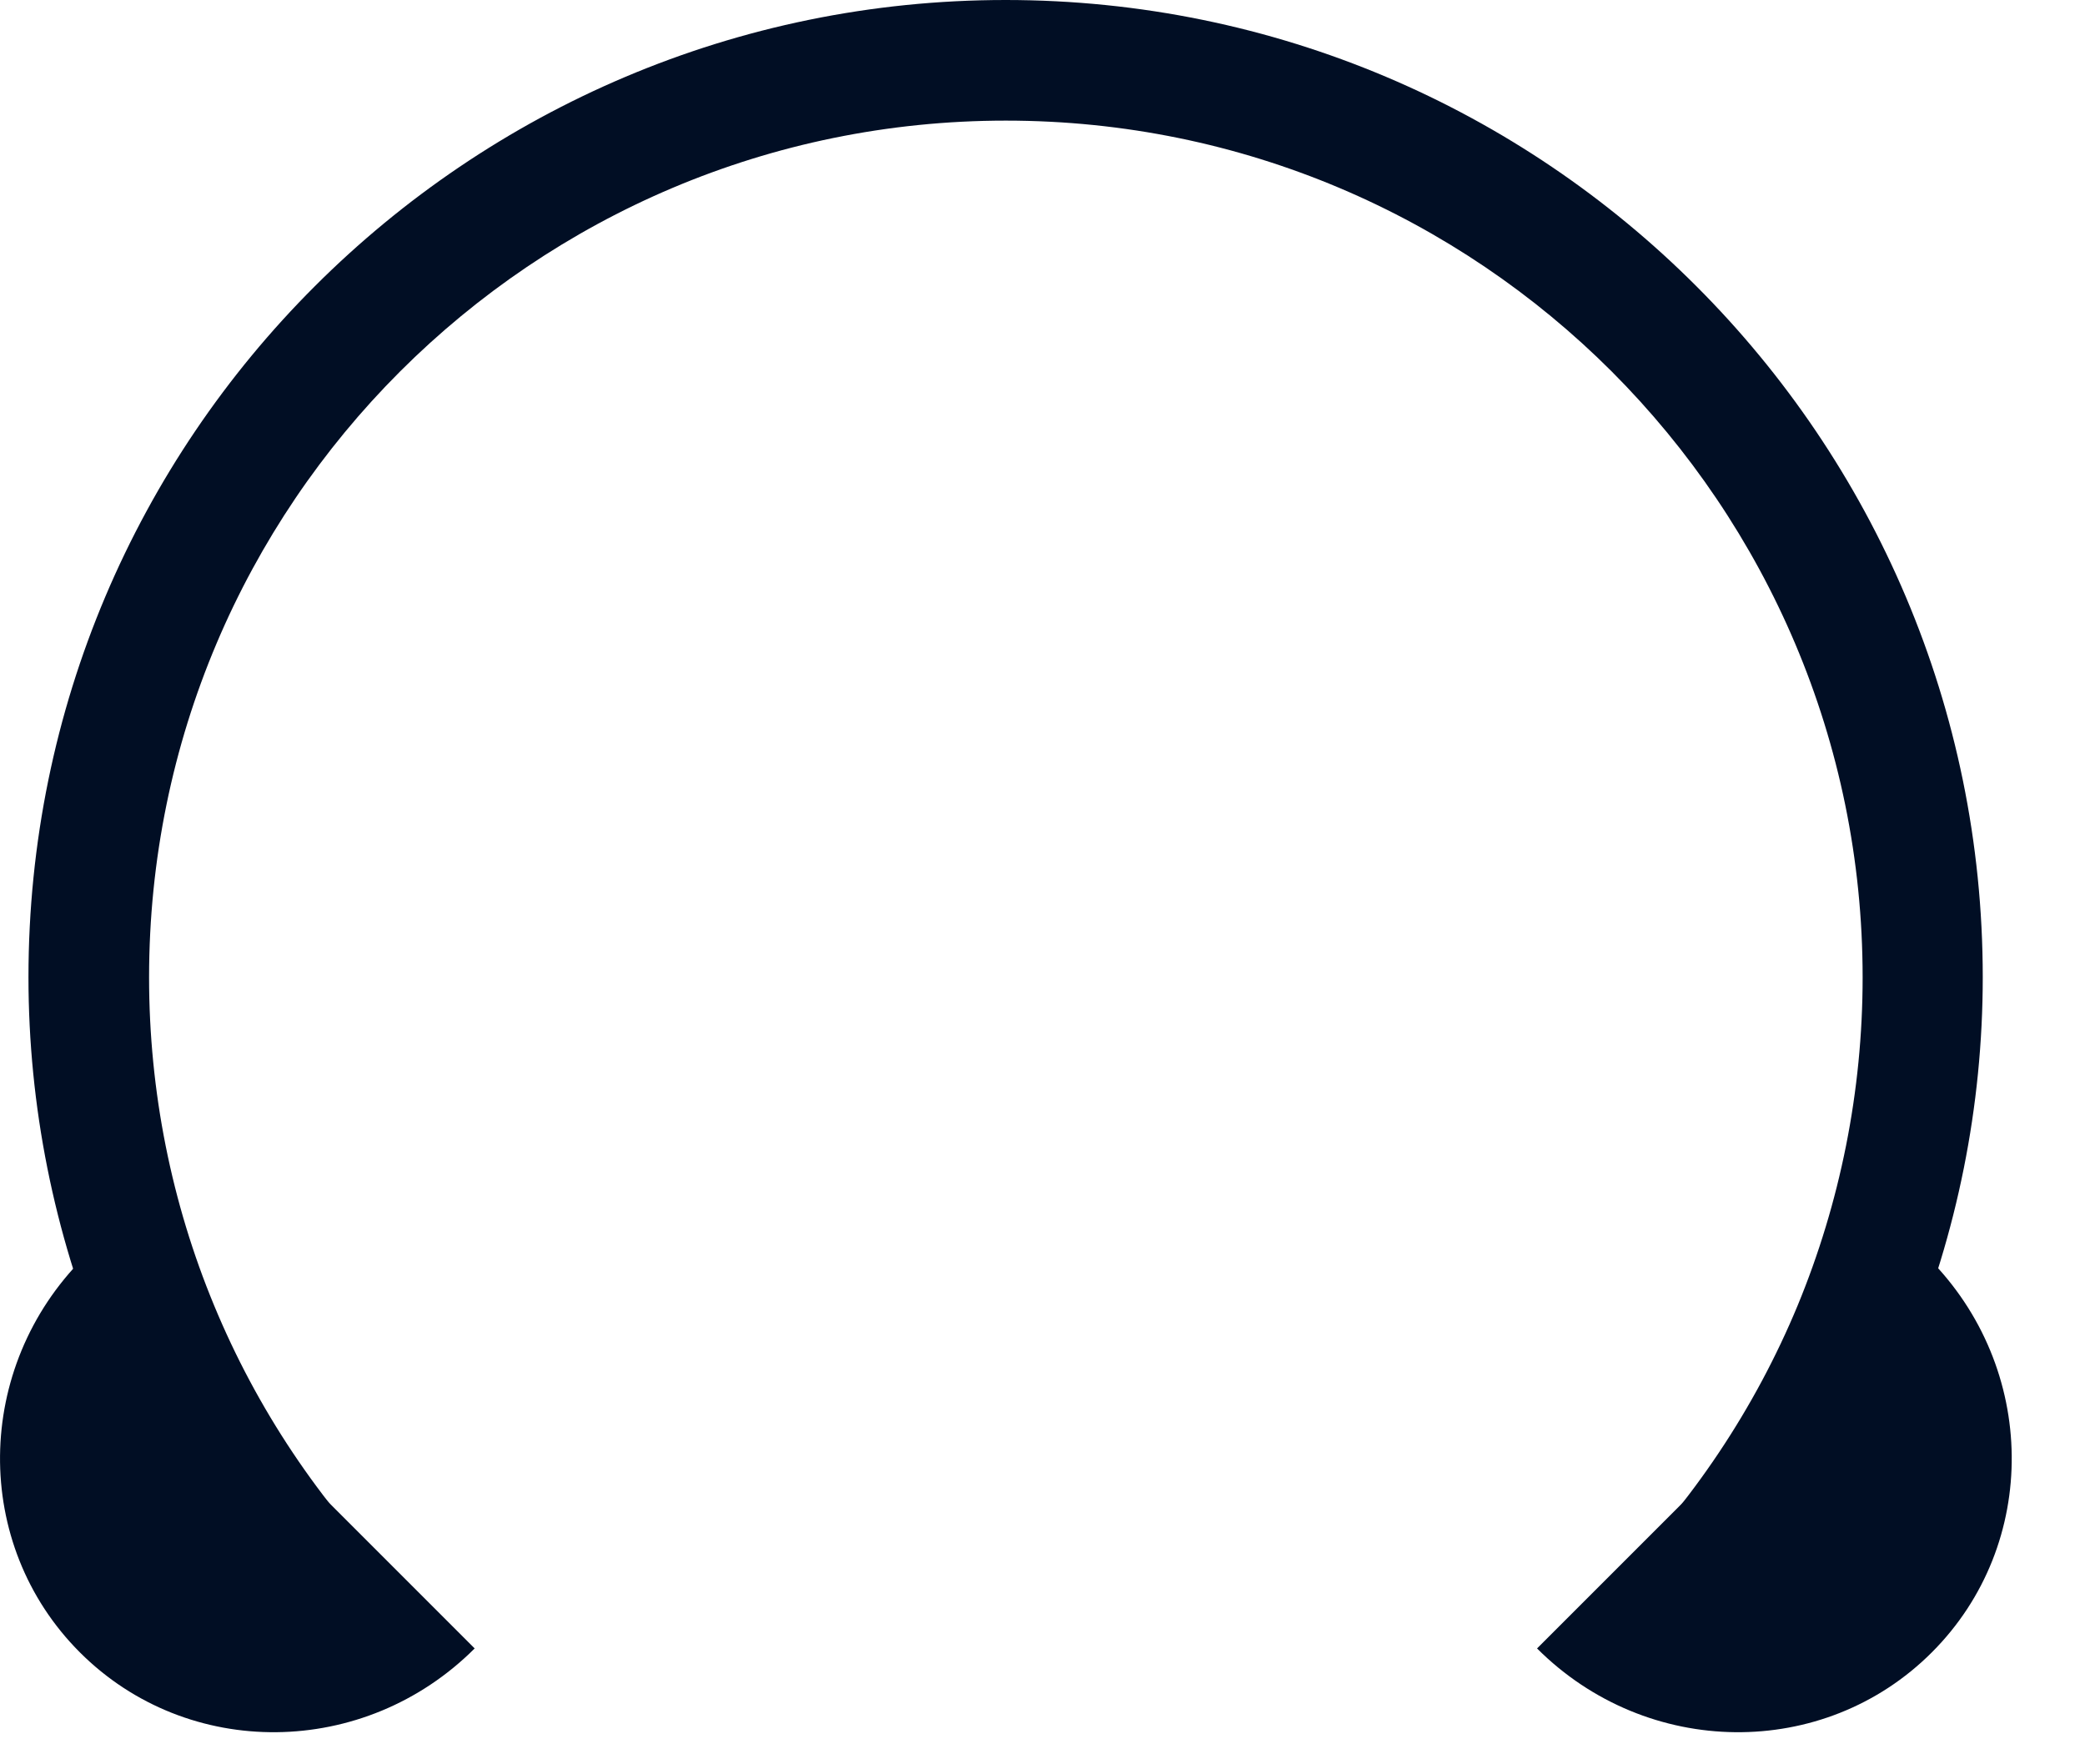 <?xml version="1.0" encoding="UTF-8"?>
<svg xmlns="http://www.w3.org/2000/svg" width="26" height="22" viewBox="0 0 26 22" fill="none">
  <path d="M3.922 20.8C2.784 19.662 1.892 18.312 1.283 16.844C0.675 15.376 0.355 13.793 0.355 12.185C0.355 8.821 1.718 5.774 3.925 3.57C6.129 1.367 9.176 0 12.54 0C15.904 0 18.951 1.363 21.155 3.57C23.358 5.774 24.725 8.821 24.725 12.185C24.725 13.797 24.404 15.376 23.796 16.844C23.188 18.312 22.296 19.659 21.158 20.8L20.099 19.74C21.102 18.737 21.887 17.556 22.417 16.278C22.946 14.997 23.227 13.607 23.227 12.188C23.227 9.239 22.031 6.568 20.099 4.633C18.166 2.7 15.495 1.504 12.543 1.504C9.594 1.504 6.923 2.7 4.988 4.633C3.055 6.565 1.859 9.236 1.859 12.188C1.859 13.61 2.14 15 2.67 16.278C3.199 17.556 3.981 18.737 4.988 19.74L3.928 20.8H3.922Z" fill="#010E24"></path>
  <path fill-rule="evenodd" clip-rule="evenodd" d="M3.48 18.116L5.919 20.555C4.546 21.928 2.343 21.951 0.996 20.604C-0.351 19.257 -0.328 17.053 1.045 15.68L3.484 18.119L3.48 18.116Z" fill="#010E24"></path>
  <path fill-rule="evenodd" clip-rule="evenodd" d="M21.606 18.116L19.167 20.555C20.54 21.928 22.744 21.951 24.09 20.604C25.438 19.257 25.415 17.053 24.041 15.68L21.602 18.119L21.606 18.116Z" fill="#010E24"></path>
</svg>

